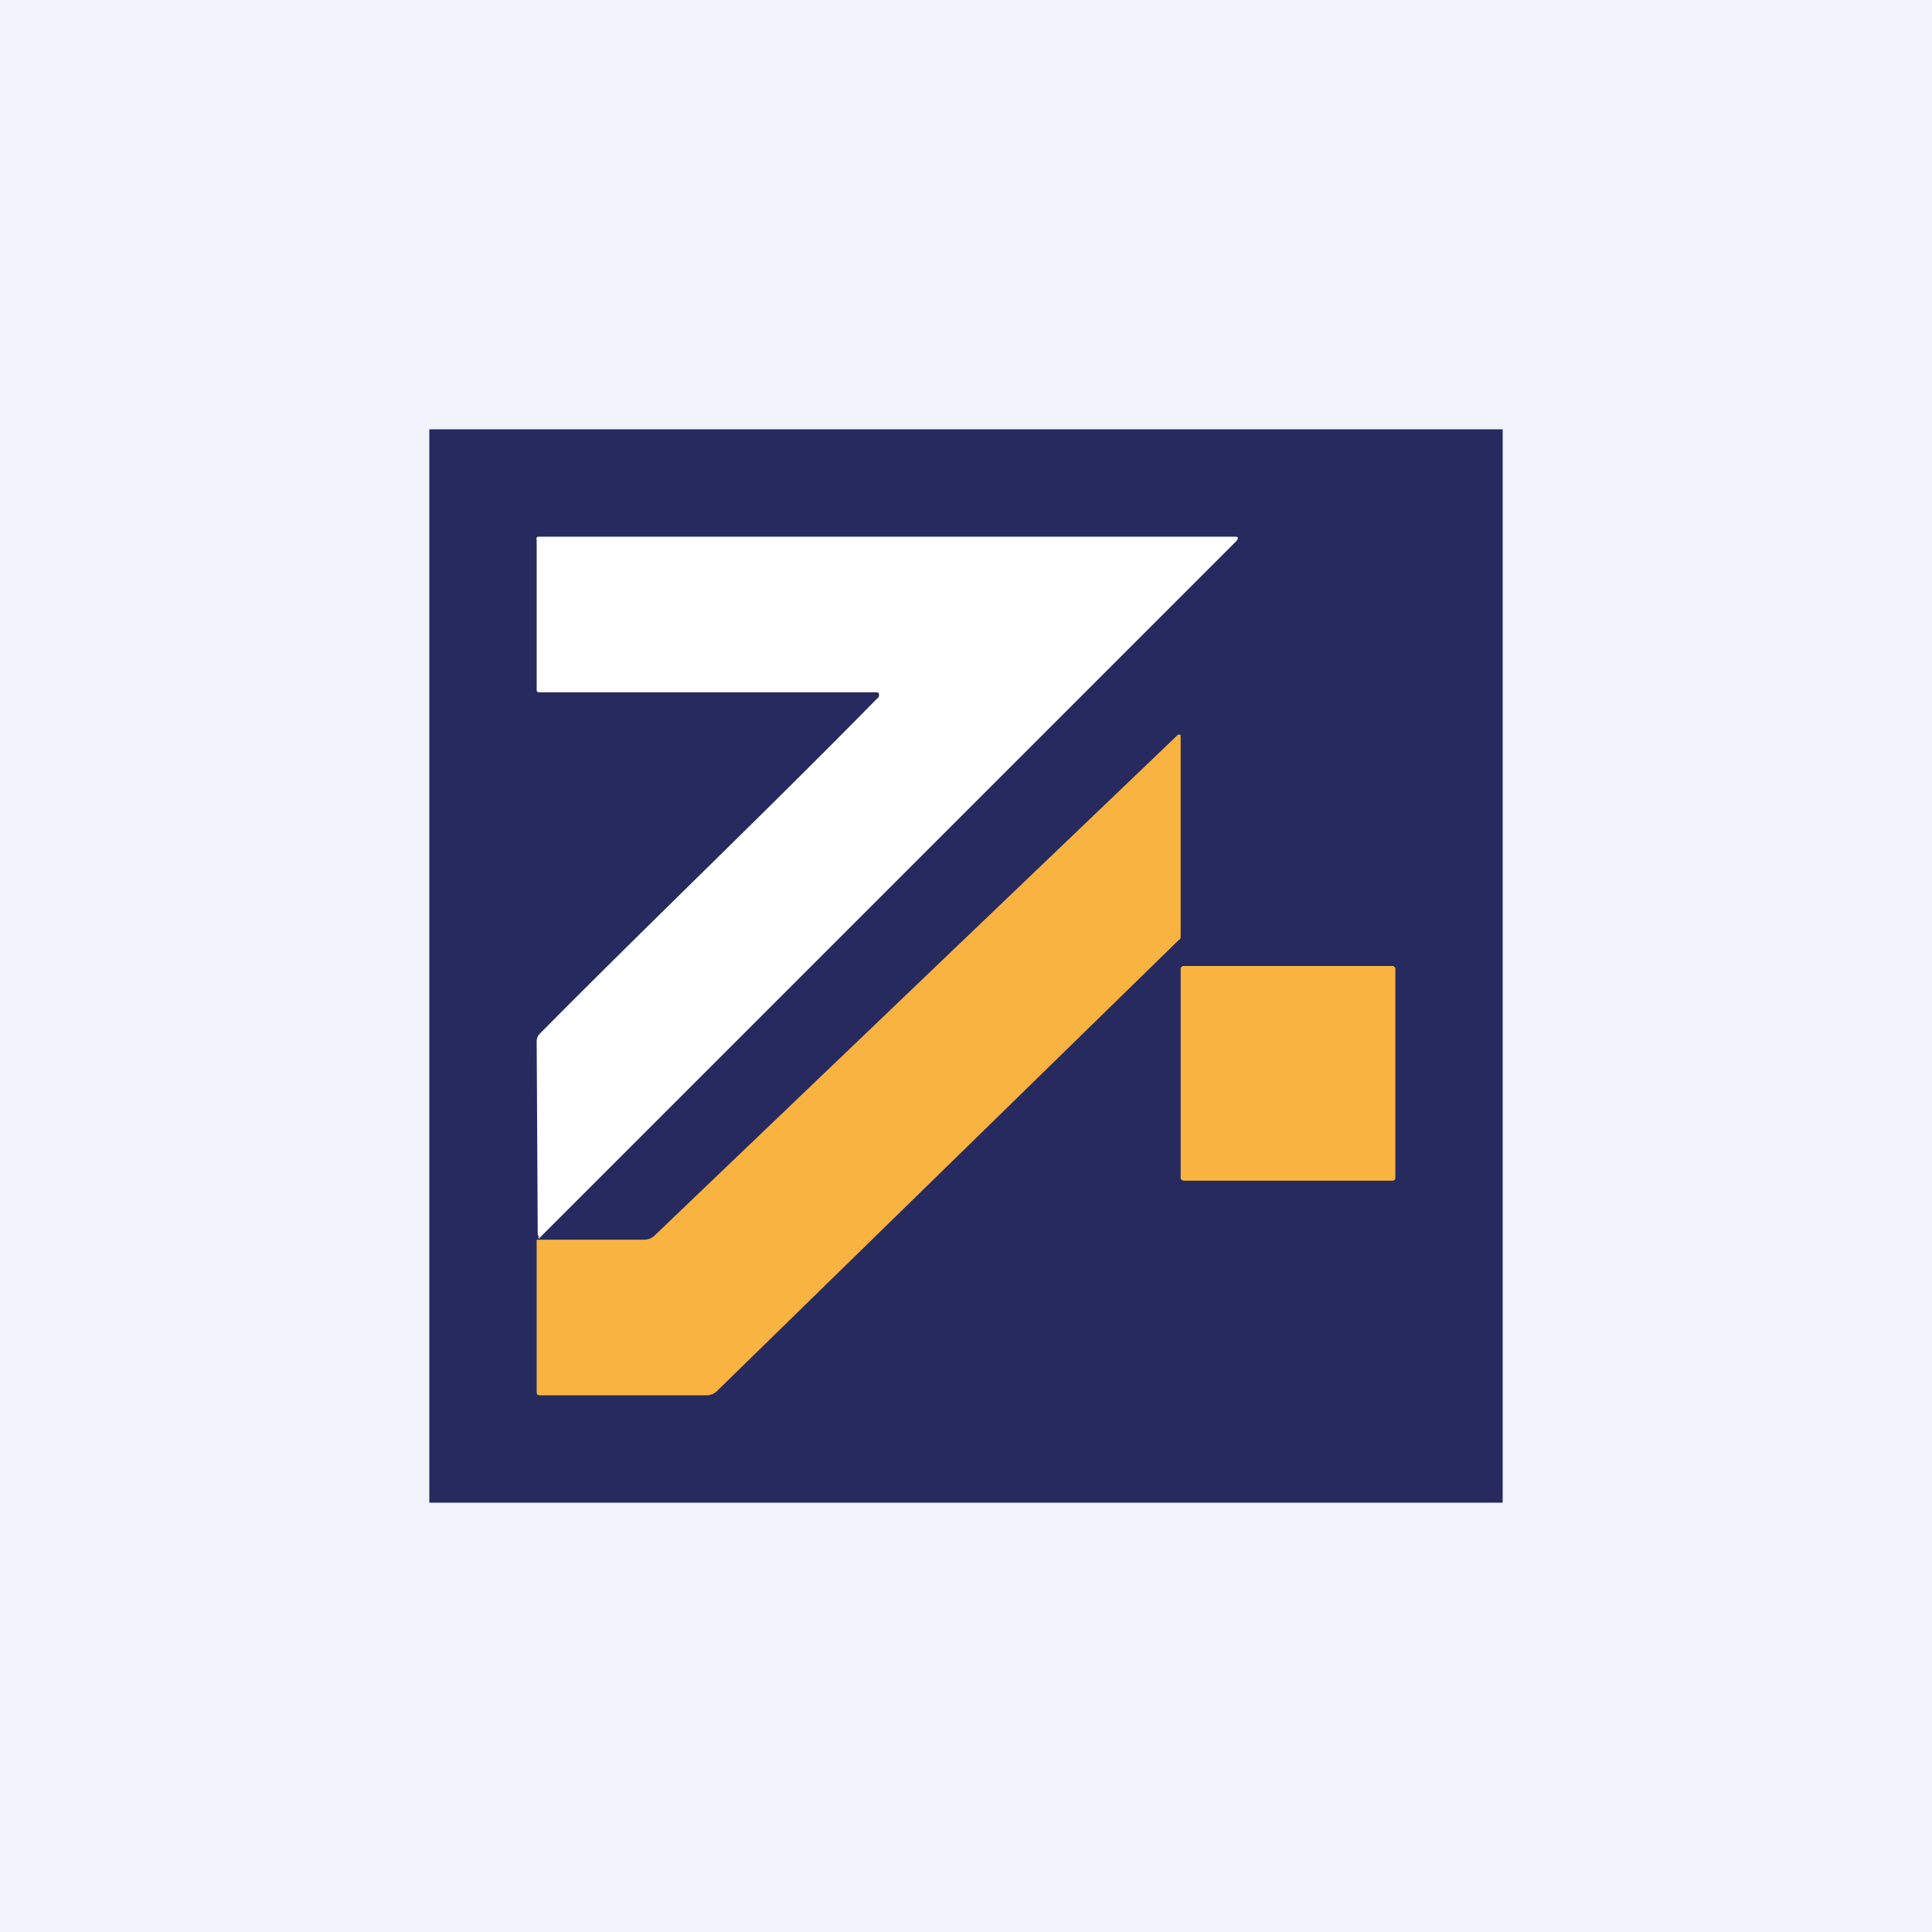 <!-- by TradingView --><svg width="18" height="18" viewBox="0 0 18 18" xmlns="http://www.w3.org/2000/svg"><path fill="#F0F3FA" d="M0 0h18v18H0z"/><path d="M14 4v10H4V4h10Z" fill="#272A5F"/><path d="M5.01 11.53c.02 0 .01 0 0-.03L5 9.7a.1.1 0 0 1 .03-.07c1.05-1.06 2.1-2.06 3.14-3.12.02-.01.02-.03.02-.04a.02.02 0 0 0-.02-.02H5.02A.02.02 0 0 1 5 6.43v-1.4A.02.02 0 0 1 5.02 5h6.48c.04 0 .04.01.02.04l-6.5 6.5Z" fill="#fff"/><path d="M5 11.55h1a.14.14 0 0 0 .1-.04l4.87-4.66a.02.02 0 0 1 .03 0v1.87c0 .02 0 .03-.02.04l-4.3 4.2a.14.14 0 0 1-.09.04H5.03c-.02 0-.03-.01-.03-.03v-1.42ZM12.97 9h-1.94a.03.03 0 0 0-.03.02v1.96s.01.02.03.02h1.94c.02 0 .03-.01.03-.02V9.02a.03.03 0 0 0-.03-.02Z" fill="#F9B341"/></svg>
